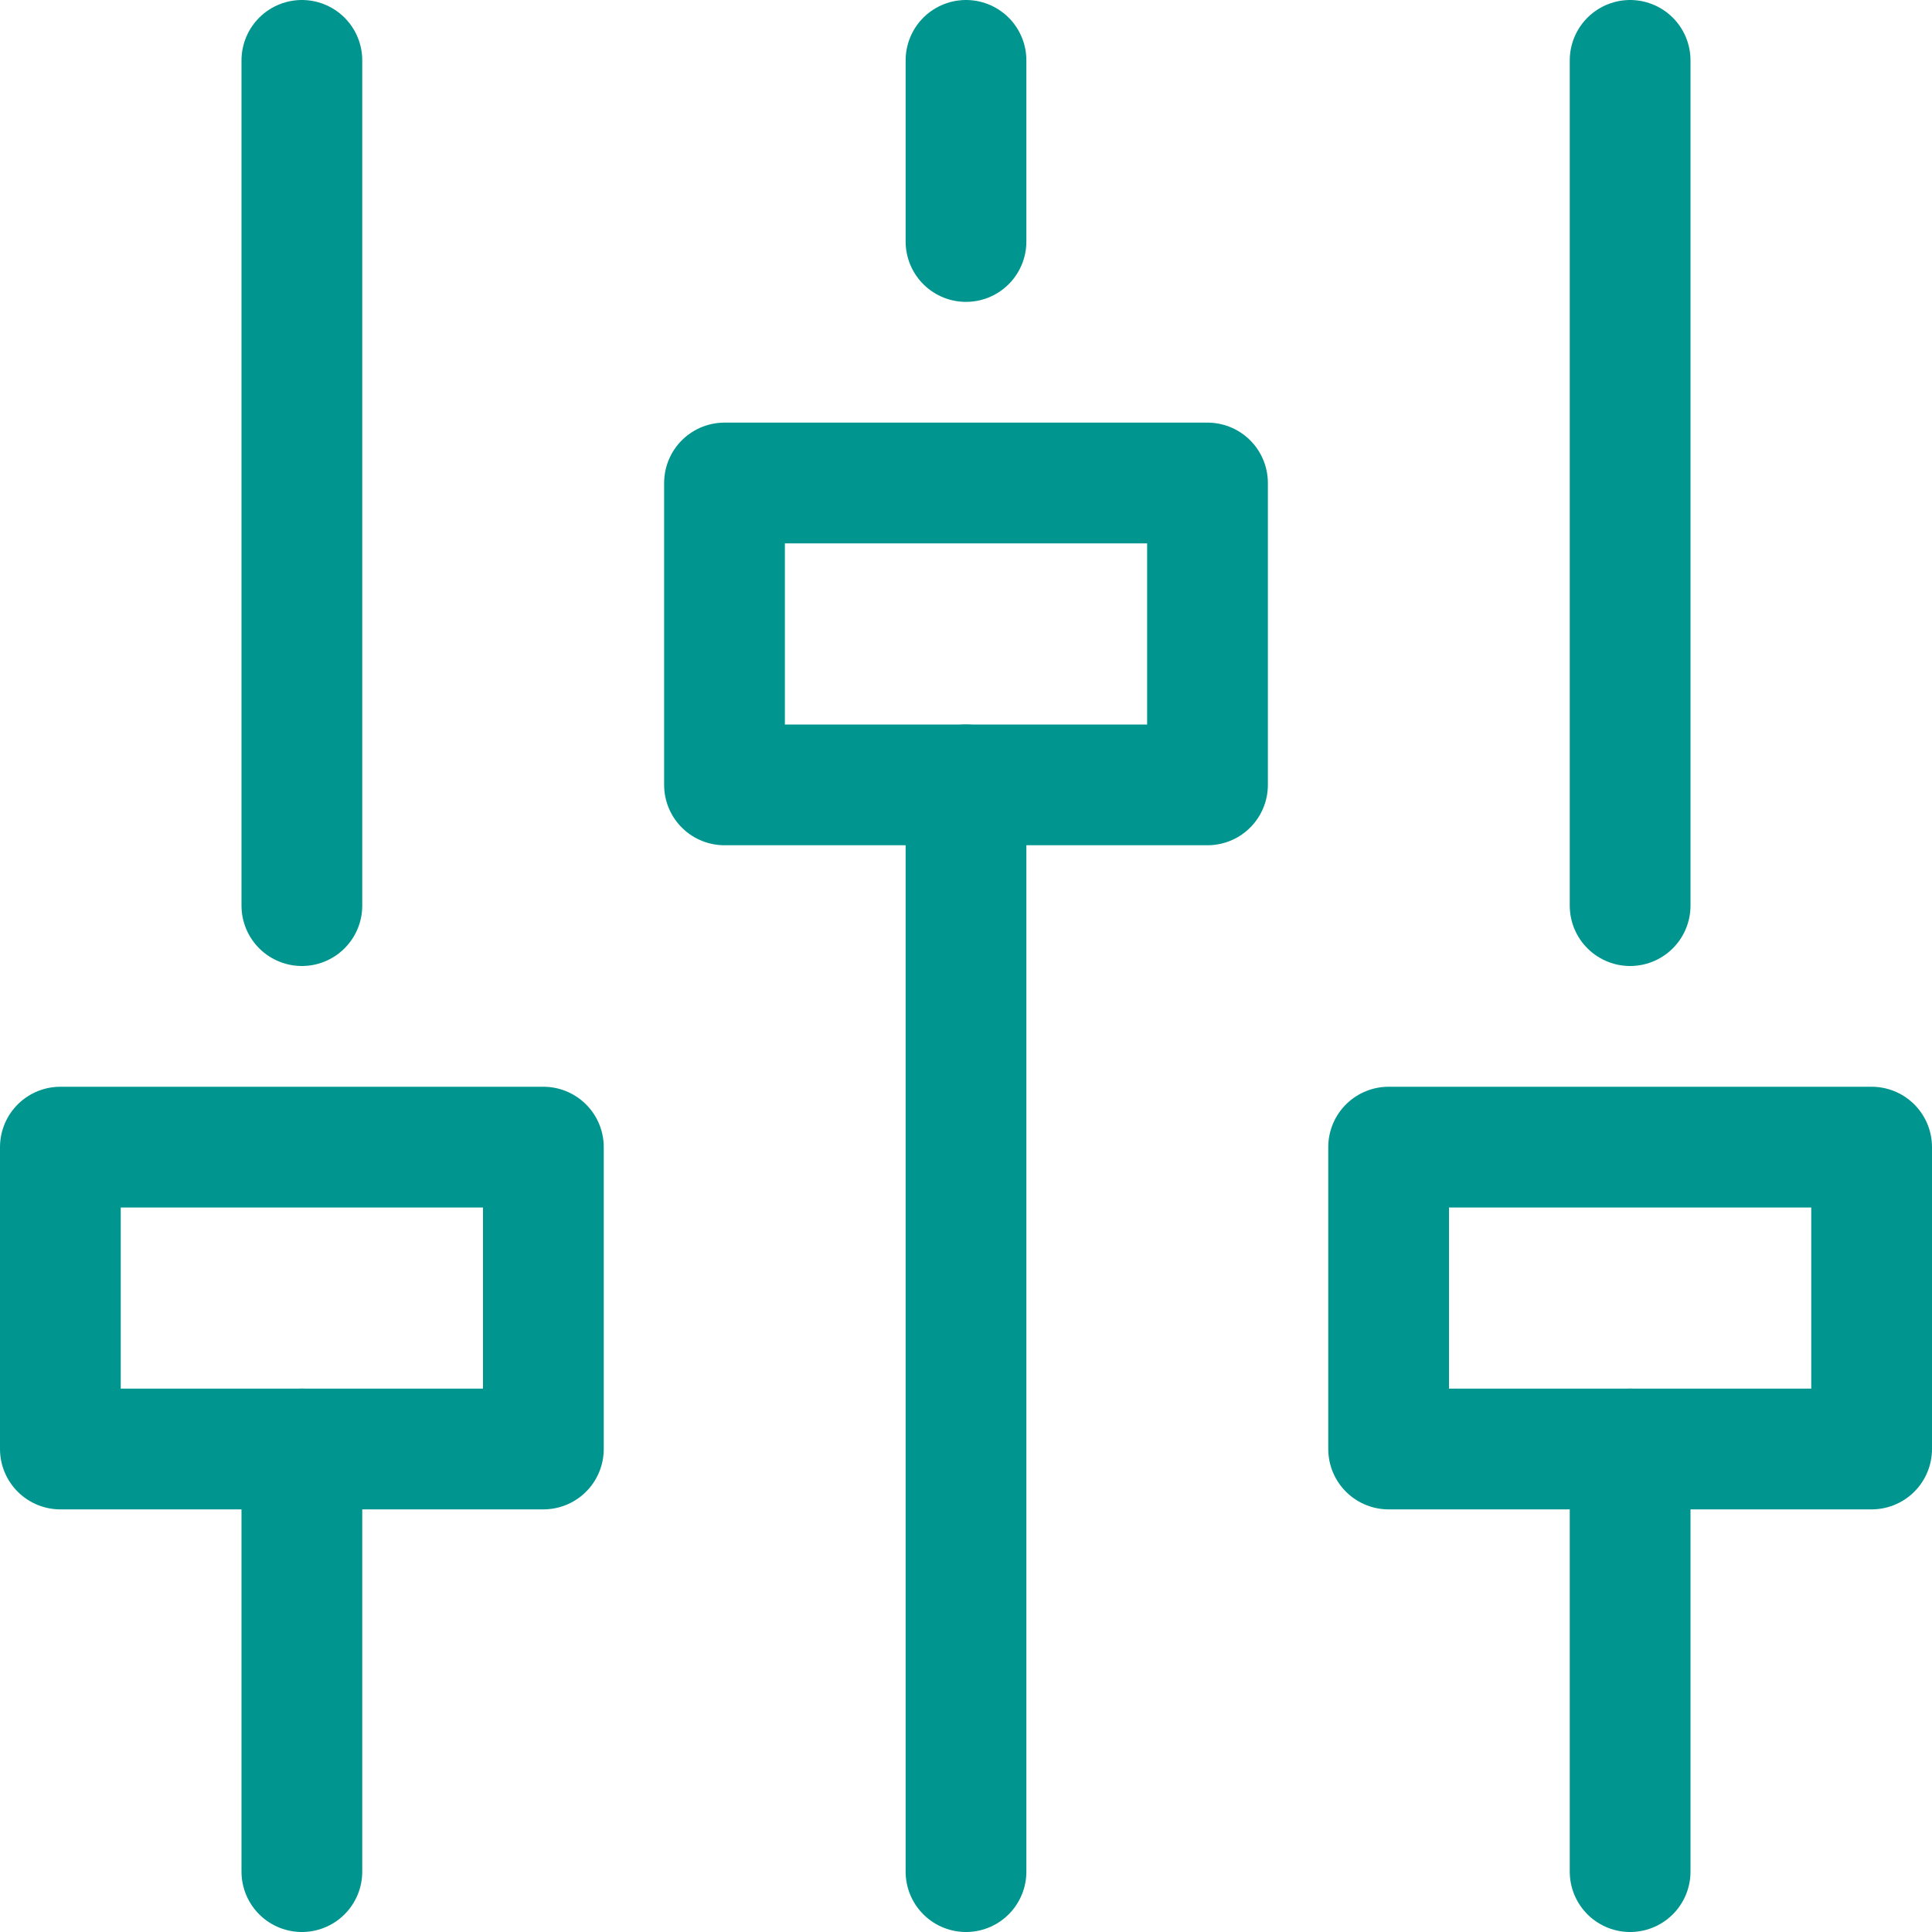 <?xml version="1.0" encoding="UTF-8"?>
<!-- Generator: Adobe Illustrator 25.1.0, SVG Export Plug-In . SVG Version: 6.00 Build 0)  -->
<svg xmlns="http://www.w3.org/2000/svg" xmlns:xlink="http://www.w3.org/1999/xlink" version="1.1" id="Layer_1" x="0px" y="0px" viewBox="0 0 32 32" style="enable-background:new 0 0 32 32;" xml:space="preserve">
<style type="text/css">
	.st0{fill:none;stroke:#002C77;stroke-width:2;stroke-linecap:round;stroke-linejoin:round;stroke-miterlimit:10;}
</style>
<g>
	<line class="st0" x1="5" y1="15" x2="5" y2="1" style="stroke: #00968f;"/>
	<line class="st0" x1="5" y1="31" x2="5" y2="24" style="stroke: #00968f;"/>
	<rect x="1" y="19" class="st0" width="8" height="5" style="stroke: #00968f;"/>
	<line class="st0" x1="27" y1="15" x2="27" y2="1" style="stroke: #00968f;"/>
	<line class="st0" x1="27" y1="31" x2="27" y2="24" style="stroke: #00968f;"/>
	<rect x="23" y="19" class="st0" width="8" height="5" style="stroke: #00968f;"/>
	<line class="st0" x1="16" y1="4" x2="16" y2="1" style="stroke: #00968f;"/>
	<line class="st0" x1="16" y1="31" x2="16" y2="13" style="stroke: #00968f;"/>
	<rect x="12" y="8" class="st0" width="8" height="5" style="stroke: #00968f;"/>
</g>
</svg>
